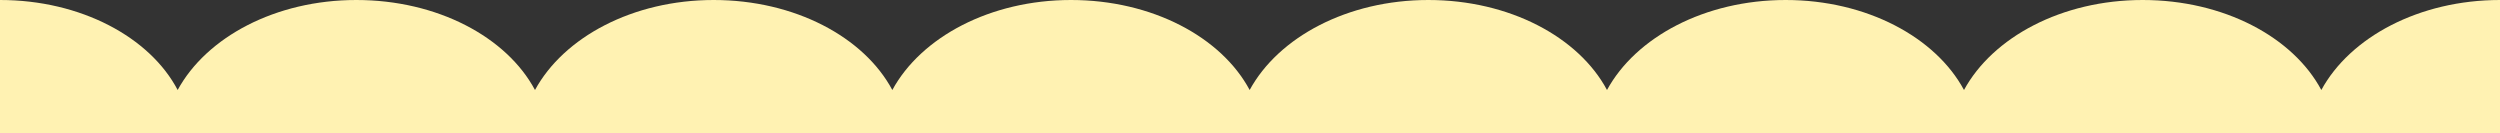 <?xml version="1.0" encoding="utf-8"?>
<!-- Generator: Adobe Illustrator 27.6.1, SVG Export Plug-In . SVG Version: 6.00 Build 0)  -->
<svg version="1.1" id="レイヤー_1" xmlns="http://www.w3.org/2000/svg" xmlns:xlink="http://www.w3.org/1999/xlink" x="0px"
	 y="0px" width="750px" height="40px" viewBox="0 0 750 40" style="enable-background:new 0 0 750 40;" xml:space="preserve">
<rect x="0" y="0" width="750" height="40" fill="#333333" stroke="none"/>
<style type="text/css">
	.st0{fill:#FFF2B2;}
</style>
<path class="st0" d="M750,40V0c-24.3,0-45,11.2-53.6,27c-8.5-15.9-29.3-27-53.6-27s-45,11.2-53.6,27C580.7,11.2,560,0,535.7,0
	s-45,11.2-53.6,27c-8.5-15.9-29.3-27-53.6-27s-45,11.2-53.6,27c-8.5-15.9-29.3-27-53.6-27s-45,11.2-53.6,27
	c-8.5-15.9-29.3-27-53.6-27s-45,11.2-53.6,27C152,11.1,131.2,0,106.9,0s-45,11.2-53.6,27C45,11.2,24.3,0,0,0v40H750z"/>
</svg>
